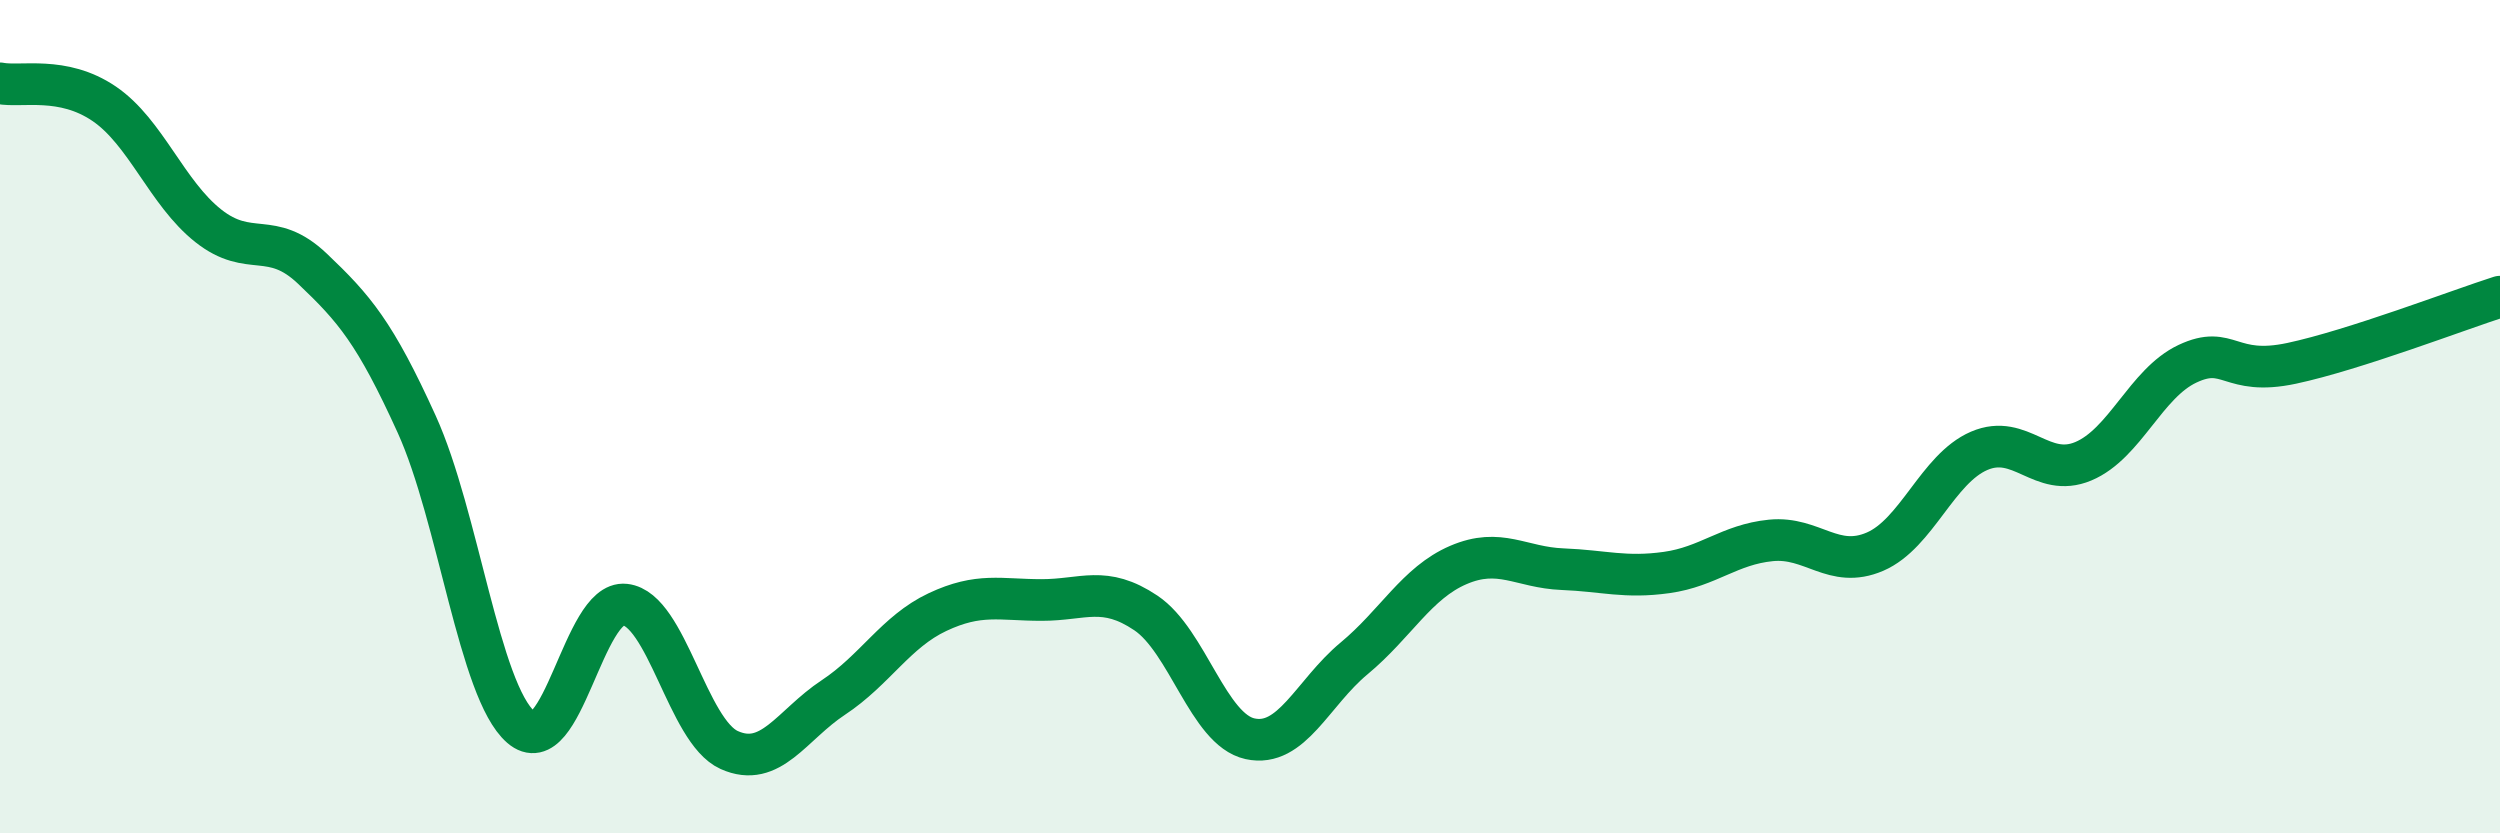 
    <svg width="60" height="20" viewBox="0 0 60 20" xmlns="http://www.w3.org/2000/svg">
      <path
        d="M 0,2 C 0.5,2.1 1.5,1.81 2.5,2.49 C 3.5,3.17 4,4.63 5,5.42 C 6,6.21 6.5,5.5 7.5,6.45 C 8.5,7.4 9,7.98 10,10.18 C 11,12.38 11.5,16.58 12.5,17.45 C 13.5,18.32 14,14.4 15,14.51 C 16,14.62 16.5,17.55 17.5,18 C 18.5,18.45 19,17.4 20,16.74 C 21,16.08 21.5,15.16 22.5,14.69 C 23.5,14.22 24,14.4 25,14.4 C 26,14.4 26.5,14.04 27.5,14.71 C 28.5,15.38 29,17.51 30,17.73 C 31,17.95 31.5,16.63 32.5,15.8 C 33.5,14.97 34,13.99 35,13.56 C 36,13.13 36.5,13.62 37.5,13.66 C 38.5,13.7 39,13.88 40,13.74 C 41,13.6 41.5,13.07 42.5,12.97 C 43.5,12.87 44,13.67 45,13.24 C 46,12.81 46.5,11.25 47.5,10.82 C 48.5,10.39 49,11.49 50,11.07 C 51,10.65 51.5,9.2 52.5,8.73 C 53.5,8.26 53.5,9.04 55,8.72 C 56.5,8.4 59,7.44 60,7.12L60 20L0 20Z"
        fill="#008740"
        opacity="0.1"
        stroke-linecap="round"
        stroke-linejoin="round"
      />
      <path
        d="M 0,2 C 0.5,2.1 1.5,1.81 2.5,2.49 C 3.5,3.17 4,4.63 5,5.42 C 6,6.21 6.5,5.5 7.5,6.45 C 8.5,7.4 9,7.98 10,10.18 C 11,12.38 11.5,16.58 12.5,17.45 C 13.5,18.32 14,14.4 15,14.51 C 16,14.62 16.5,17.55 17.5,18 C 18.5,18.45 19,17.4 20,16.74 C 21,16.08 21.5,15.16 22.5,14.69 C 23.5,14.22 24,14.4 25,14.4 C 26,14.4 26.5,14.04 27.5,14.71 C 28.5,15.38 29,17.51 30,17.73 C 31,17.95 31.5,16.63 32.5,15.8 C 33.5,14.97 34,13.99 35,13.56 C 36,13.13 36.5,13.62 37.5,13.66 C 38.5,13.7 39,13.88 40,13.74 C 41,13.6 41.5,13.07 42.5,12.97 C 43.5,12.87 44,13.67 45,13.24 C 46,12.81 46.5,11.25 47.5,10.82 C 48.5,10.39 49,11.49 50,11.07 C 51,10.65 51.5,9.2 52.5,8.73 C 53.5,8.26 53.5,9.04 55,8.72 C 56.5,8.4 59,7.44 60,7.12"
        stroke="#008740"
        stroke-width="1"
        fill="none"
        stroke-linecap="round"
        stroke-linejoin="round"
      />
    </svg>
  